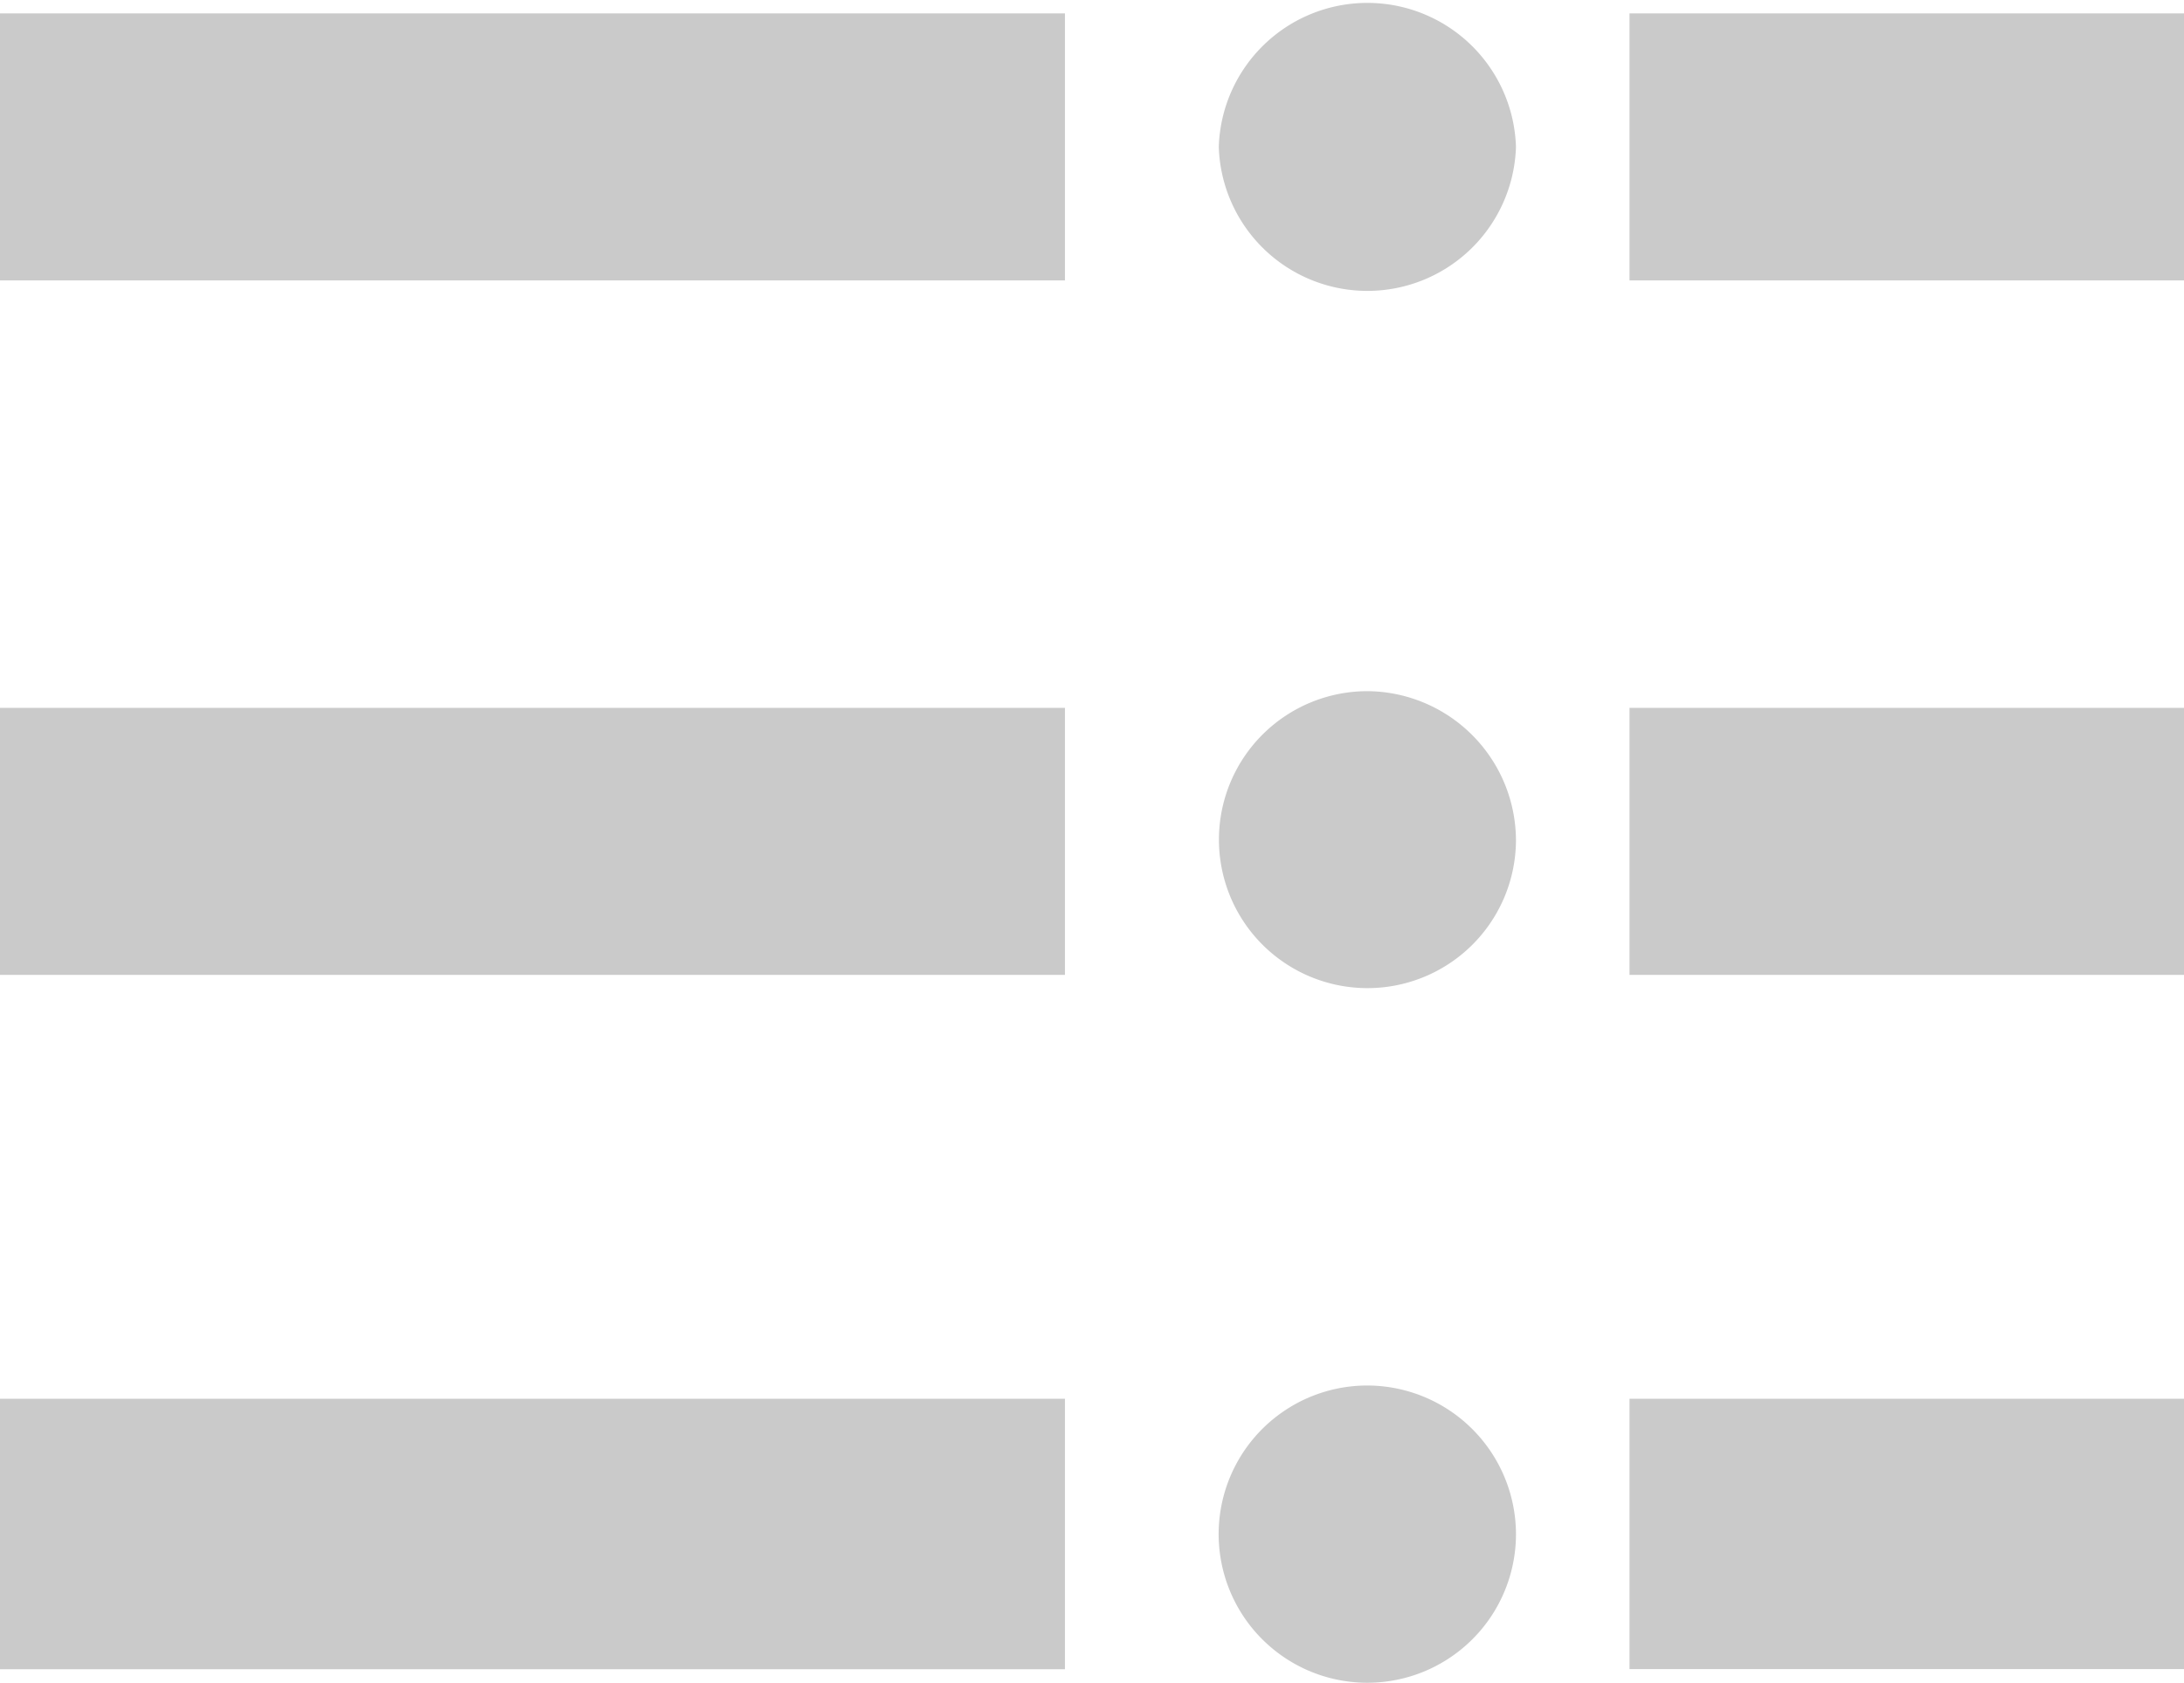 <svg xmlns="http://www.w3.org/2000/svg" xmlns:xlink="http://www.w3.org/1999/xlink" width="15.176" height="11.695" viewBox="0 0 15.176 11.695">
  <defs>
    <clipPath id="clip-path">
      <rect id="Rectangle_2318" data-name="Rectangle 2318" width="15.176" height="11.695" fill="#cacaca"/>
    </clipPath>
  </defs>
  <g id="Group_7829" data-name="Group 7829" transform="translate(-270 -385)">
    <g id="Group_7825" data-name="Group 7825" transform="translate(270 385)">
      <rect id="Rectangle_2317" data-name="Rectangle 2317" width="3.853" height="1.879" transform="translate(11.323 9.722)" fill="#cacaca"/>
      <g id="Group_6972" data-name="Group 6972" transform="translate(0 0)">
        <g id="Group_6971" data-name="Group 6971" clip-path="url(#clip-path)">
          <path id="Path_6518" data-name="Path 6518" d="M35.933,39.669h0a1.033,1.033,0,1,0,1.022,1.021,1.035,1.035,0,0,0-1.022-1.021" transform="translate(-26.421 -30.039)" fill="#cacaca"/>
          <path id="Path_6519" data-name="Path 6519" d="M0,41.932H7.4V40.052H0Z" transform="translate(0 -30.33)" fill="#cacaca"/>
          <path id="Path_6520" data-name="Path 6520" d="M35.933,19.788h0a1.032,1.032,0,1,0,1.022,1.044,1.04,1.04,0,0,0-1.022-1.044" transform="translate(-26.421 -14.984)" fill="#cacaca"/>
          <path id="Path_6521" data-name="Path 6521" d="M0,22.122H7.4V20.266H0Z" transform="translate(0 -15.346)" fill="#cacaca"/>
          <path id="Path_6522" data-name="Path 6522" d="M46.645,22.122H50.5V20.266H46.645Z" transform="translate(-35.322 -15.346)" fill="#cacaca"/>
          <path id="Path_6523" data-name="Path 6523" d="M0,2.24H7.4V.384H0Z" transform="translate(0 -0.291)" fill="#cacaca"/>
          <path id="Path_6524" data-name="Path 6524" d="M46.645.384h0V2.24H50.5V.384Z" transform="translate(-35.322 -0.291)" fill="#cacaca"/>
          <path id="Path_6525" data-name="Path 6525" d="M36.955,1.021a1.033,1.033,0,0,1-2.065,0,1.033,1.033,0,0,1,2.065,0" transform="translate(-26.421 0)" fill="#cacaca"/>
        </g>
      </g>
    </g>
  </g>
</svg>
